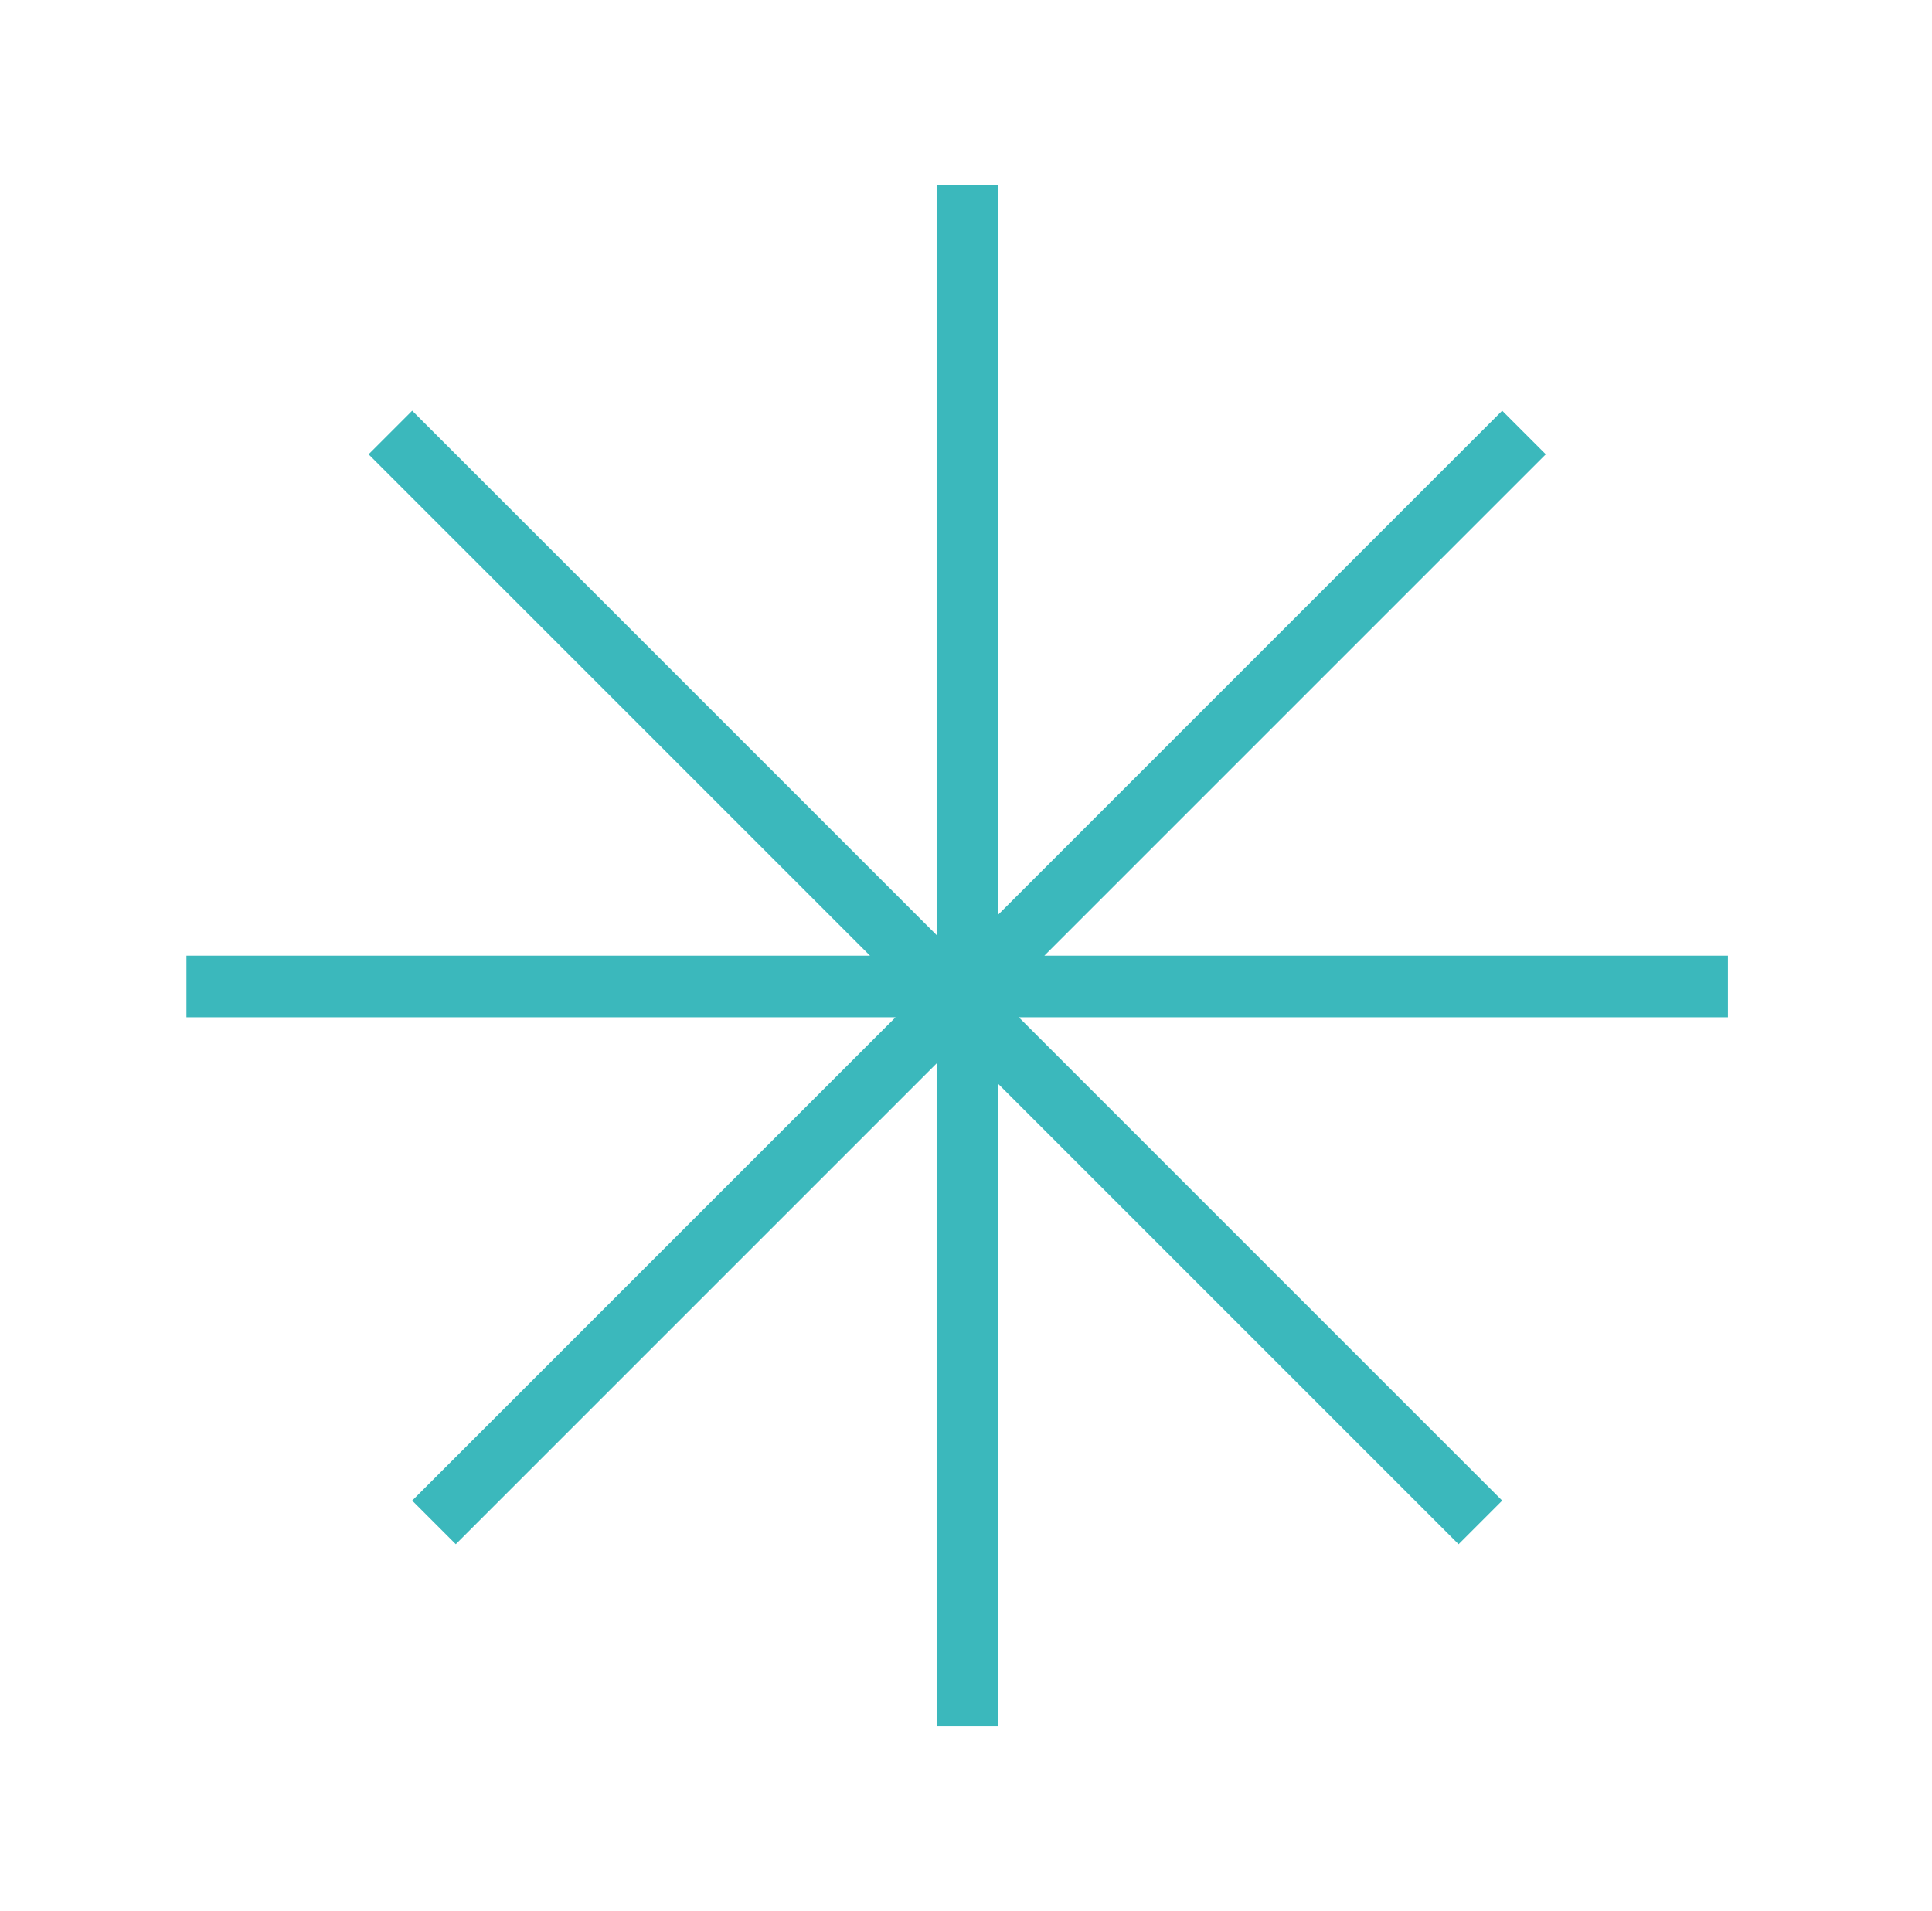 <svg width="94" height="93" viewBox="0 0 94 93" fill="none" xmlns="http://www.w3.org/2000/svg">
<path d="M47.071 9L47.071 84M84.071 48L9.071 48M74.148 21.044L21.115 74.077M72.027 74.077L18.994 21.044" stroke="#3BB8BC" stroke-width="3"/>
</svg>
